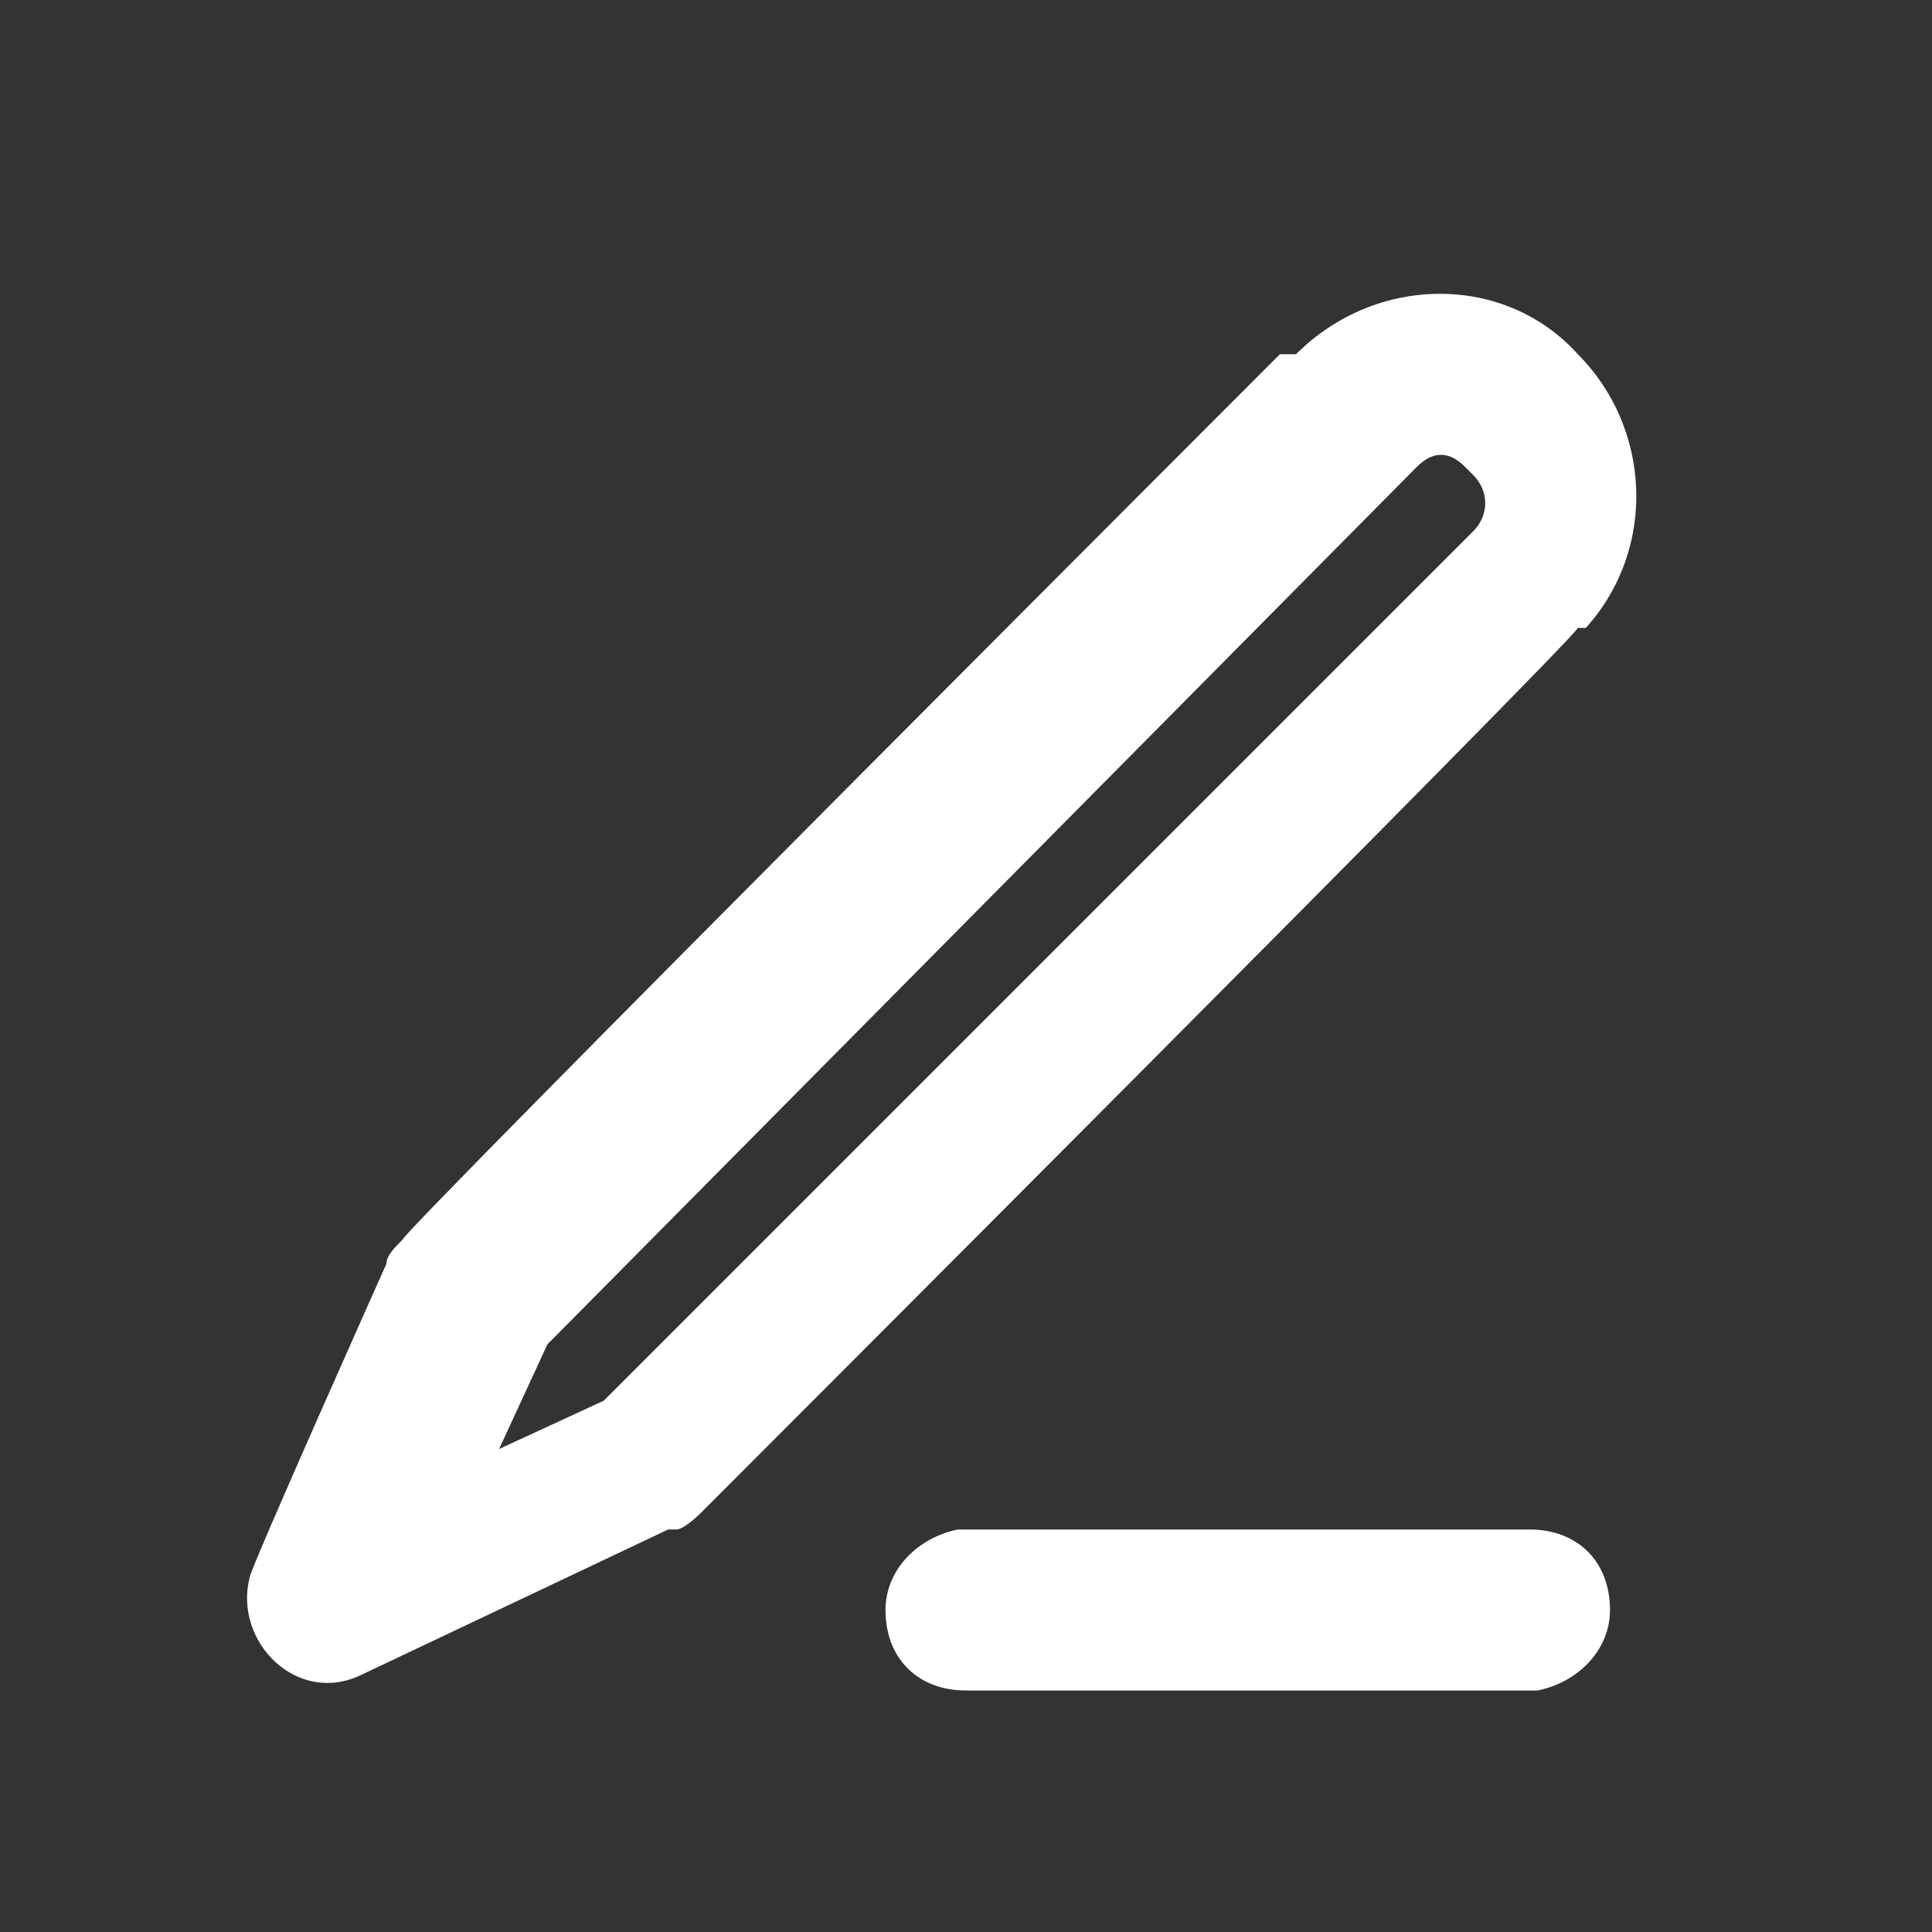 <?xml version="1.0" encoding="UTF-8"?>
<svg id="_レイヤー_1" data-name="レイヤー_1" xmlns="http://www.w3.org/2000/svg" version="1.1" viewBox="0 0 24 24">
  <rect x="0" y="0" width="24" height="24" fill="#333333" stroke="none"/>
  <!-- Generator: Adobe Illustrator 29.0.1, SVG Export Plug-In . SVG Version: 2.1.0 Build 192)  -->
  <defs>
    <style>
      .st0 {
        fill: #fff;
        fill-rule: evenodd;
      }

      .st1 {
        fill: none;
      }
    </style>
  </defs>
  <path class="st1" d="M24,0v24H0V0h24ZM12.6,23.3h0s0,0,0,0h0s0,0,0,0h0s0,0,0,0h0s0,.4,0,.4h0s0,0,0,0h.1c0,0,0,0,0,0h0s.1,0,.1,0h0s0,0,0,0v-.4s0,0,0,0M12.9,23.1h0s-.2,0-.2,0h0s0,0,0,0v.4s0,0,0,0h0s.2.1.2.1c0,0,0,0,0,0h0s0-.6,0-.6c0,0,0,0,0,0M12.1,23.1s0,0,0,0h0s0,.6,0,.6c0,0,0,0,0,0h0s.2,0,.2,0h0s0,0,0,0v-.4s0,0,0,0h0s-.2-.1-.2-.1Z"/>
  <path class="st0" d="M19,19c.6,0,1,.4,1,1,0,.5-.4.9-.9,1h-.1s-7,0-7,0c-.6,0-1-.4-1-1,0-.5.4-.9.9-1h.1s7,0,7,0ZM16.1,4.4c1-1,2.6-1,3.5,0,.9.9,1,2.4.1,3.4h-.1c0,.1-10.9,11-10.9,11,0,0-.2.2-.3.2h-.1c0,0-3.8,1.8-3.8,1.8-.8.4-1.6-.4-1.4-1.2h0c0-.1,1.7-3.9,1.7-3.9,0-.1.1-.2.2-.3h0c0-.1,10.9-11,10.9-11h0ZM18.2,5.8c-.2-.2-.4-.2-.6,0h0c0,0-10.8,10.9-10.8,10.9l-.6,1.3,1.3-.6,10.8-10.8c.2-.2.2-.5,0-.7,0,0,0,0,0,0"/>
</svg>
